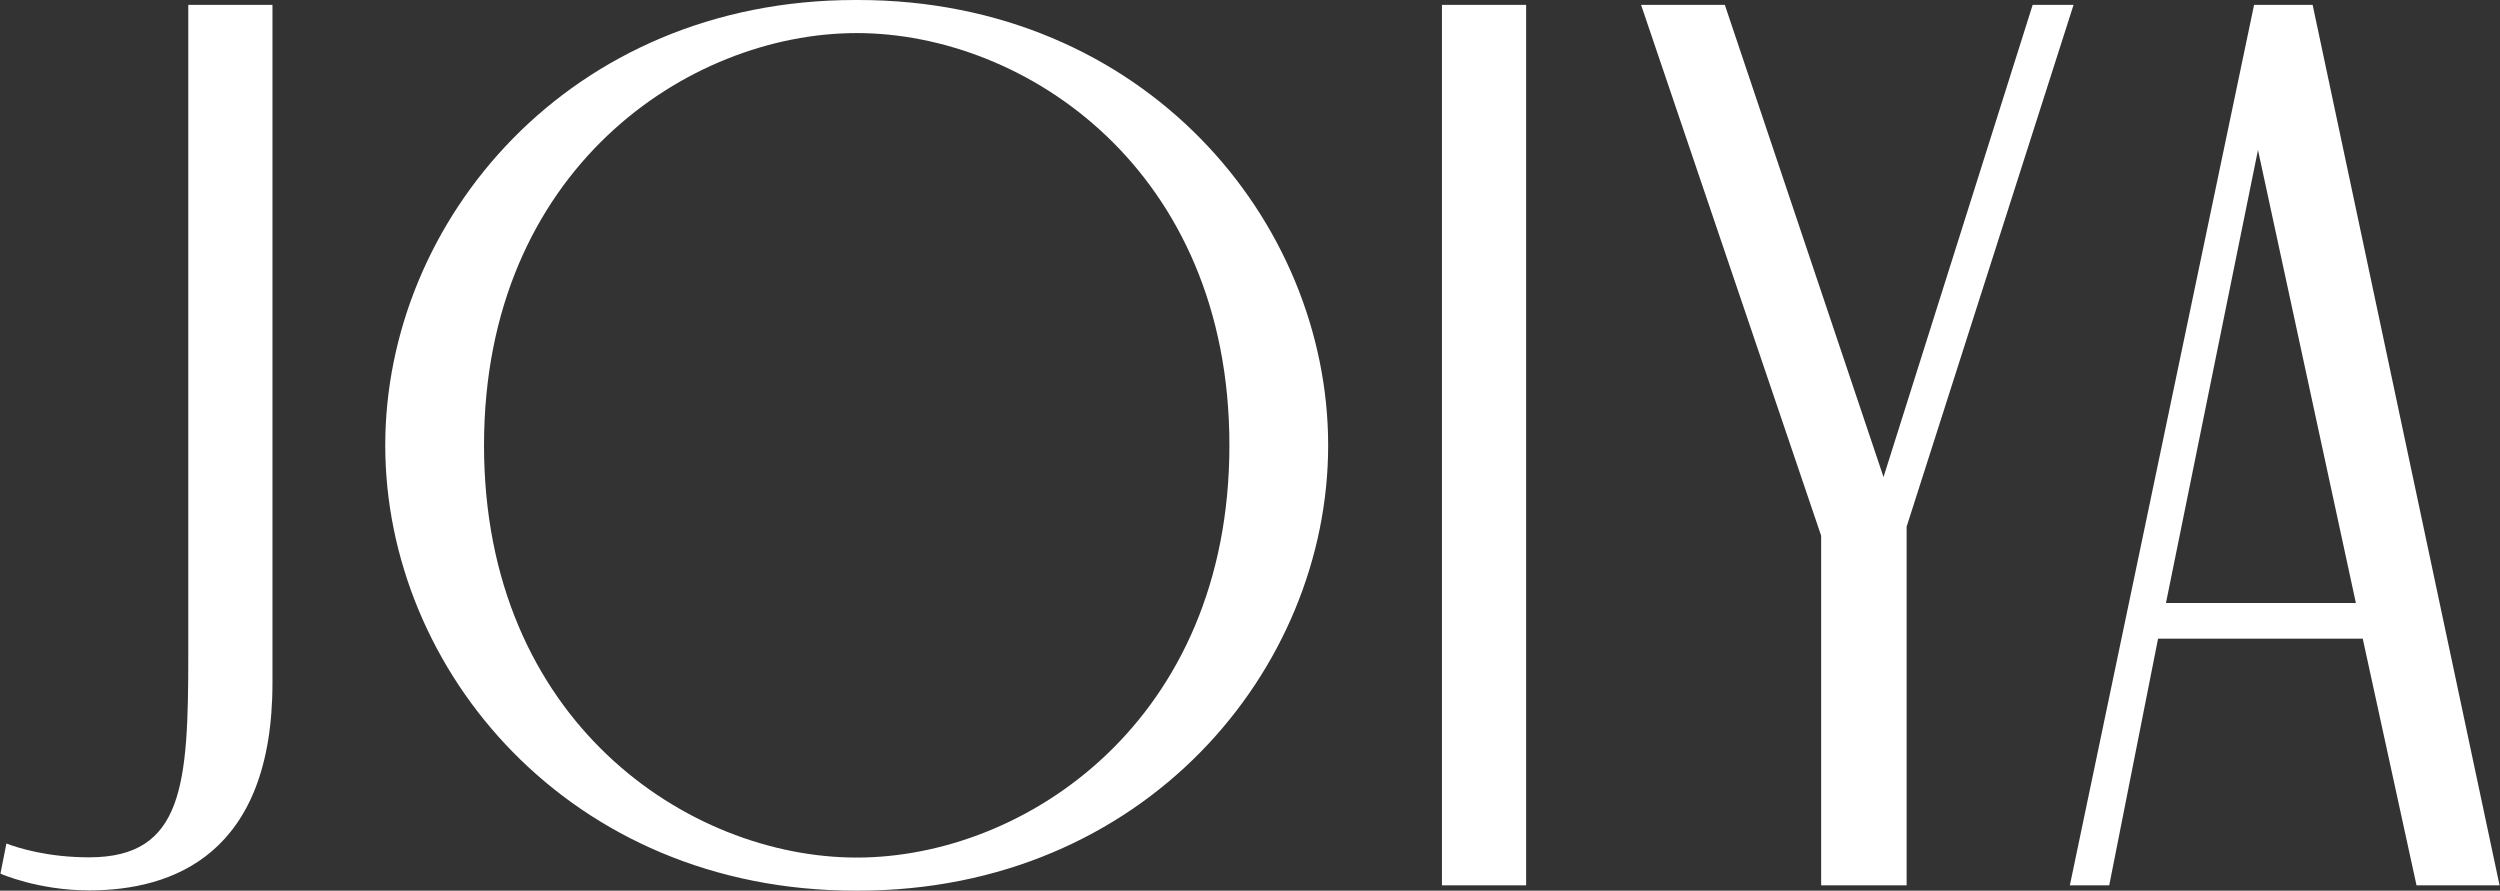 <svg fill="none" height="549" viewBox="0 0 1541 549" width="1541" xmlns="http://www.w3.org/2000/svg"><rect x="0" y="0" width="1541" height="549" fill="#333333" stroke="none"/><path clip-rule="evenodd" d="m528.075 528.604c103.923 0 229.733-84.163 229.733-254.104s-125.81-254.11-229.733-254.11c-103.916 0-229.726 84.169-229.726 254.11s125.81 254.104 229.726 254.104zm290.604-254.111v.014c0 138.449-113.396 274.493-289.829 274.493h-1.543c-176.44 0-289.836-136.044-289.836-274.493v-.014c0-138.449 113.396-274.493 289.836-274.493h1.543c176.433 0 289.829 136.044 289.829 274.493zm-702.617-271.481v400.535c0 79.777-2.835 124.909-61.103 124.909-25.464 0-43.635-5.711-51.014-8.513l-3.67 18.549v.019s23.152 10.328 54.684 10.328c51.551 0 112.992-22.192 112.992-127.963v-417.864zm824.645 0h-51.889v542.687h51.889zm337.433 0h-25.21l-91.93 291.034-97.81-291.034h-51.63l111 327.197v215.49h52.68v-221.048zm56.96 368.692h117.07l-60.35-279.237zm90.41-368.692 115.22 542.694h-51.19l-33.15-152.049h-126.16l-30.1 152.049h-24.27l113.55-542.694z" fill="#fff" fill-rule="evenodd"/></svg>